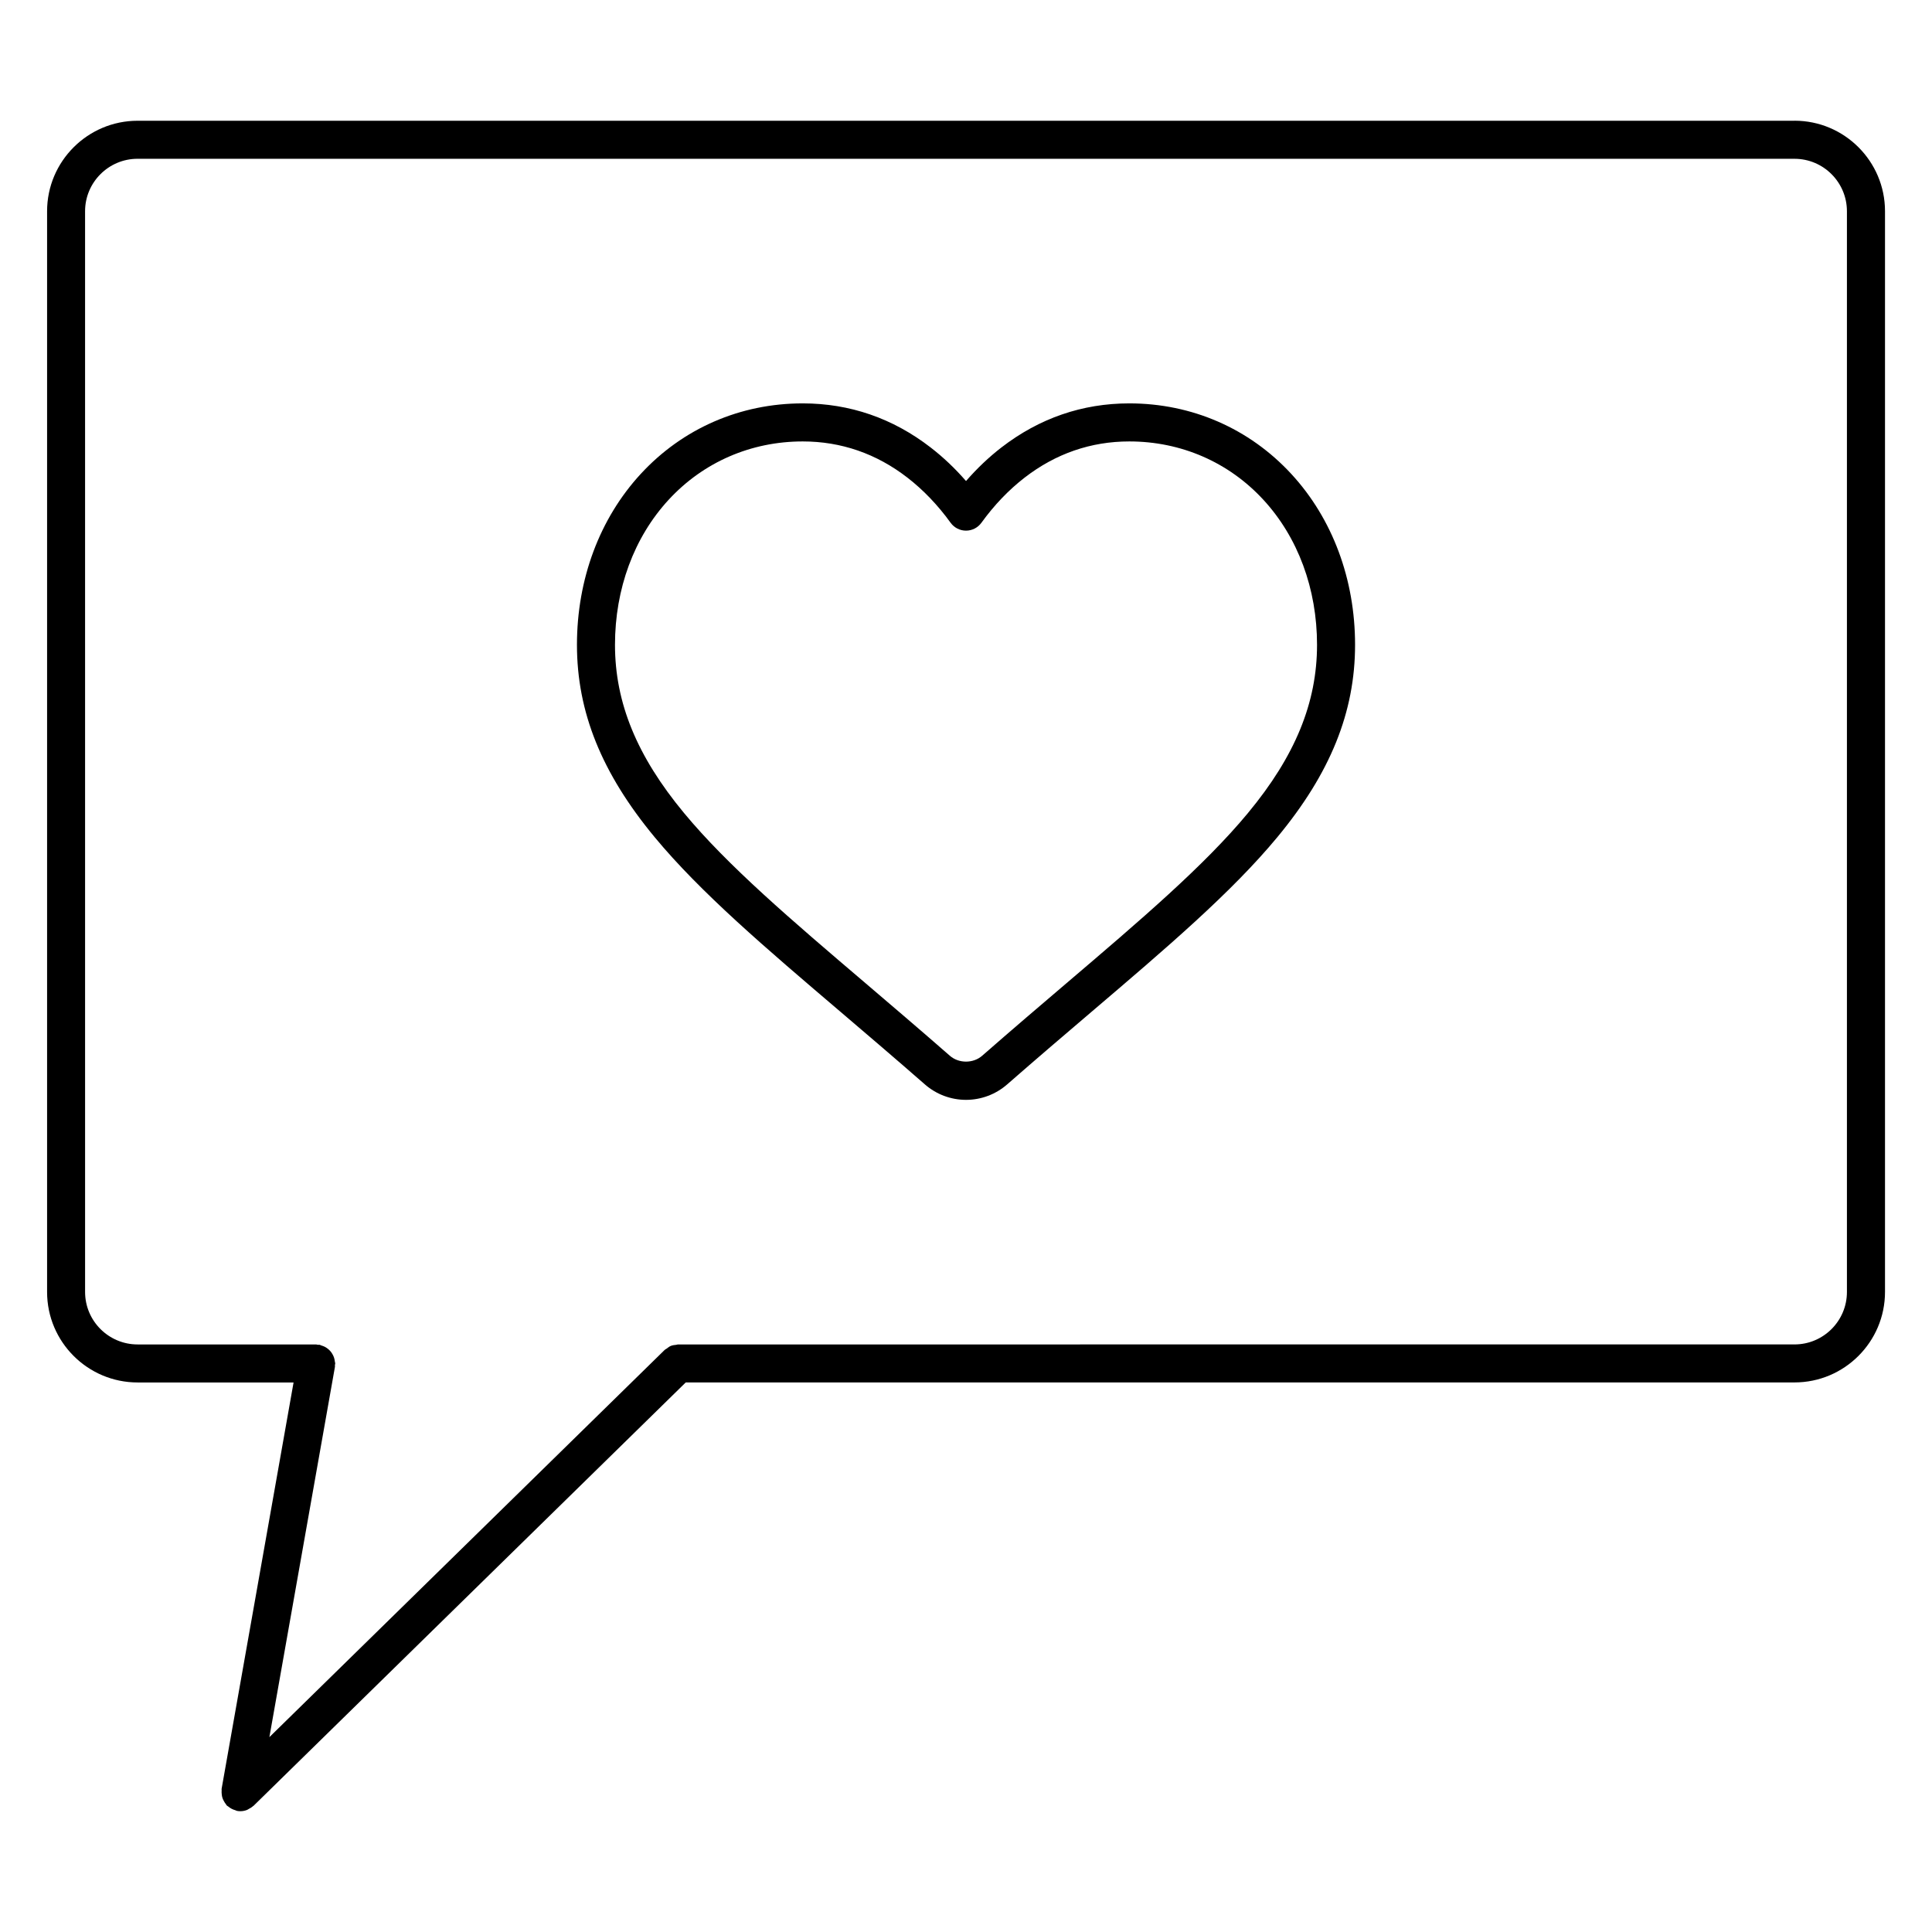 <?xml version="1.0" encoding="UTF-8"?>
<!-- Uploaded to: SVG Repo, www.svgrepo.com, Generator: SVG Repo Mixer Tools -->
<svg fill="#000000" width="800px" height="800px" version="1.1" viewBox="144 144 512 512" xmlns="http://www.w3.org/2000/svg">
 <g>
  <path d="m619.56 176h-439.09c-13.23 0-23.992 10.758-23.992 23.98v286.41c0 13.219 10.762 23.977 23.992 23.977h41.328l-19.07 107.7c-0.023 0.137 0.02 0.273 0.012 0.406-0.031 0.348-0.016 0.68 0.023 1.023 0.035 0.316 0.074 0.621 0.172 0.922 0.09 0.301 0.23 0.574 0.383 0.863 0.16 0.309 0.332 0.586 0.555 0.852 0.09 0.105 0.121 0.242 0.223 0.344 0.133 0.133 0.301 0.18 0.438 0.297 0.266 0.223 0.539 0.414 0.852 0.574 0.309 0.16 0.613 0.277 0.941 0.367 0.172 0.051 0.309 0.16 0.484 0.191 0.297 0.055 0.59 0.082 0.871 0.082h0.004c0.625 0 1.23-0.125 1.789-0.344 0.168-0.066 0.301-0.18 0.465-0.266 0.398-0.203 0.777-0.422 1.102-0.727 0.051-0.047 0.117-0.055 0.16-0.105l114.53-112.19h293.84c13.215 0 23.973-10.758 23.973-23.977v-286.41c0-13.223-10.758-23.98-23.973-23.98zm13.895 310.39c0 7.664-6.231 13.898-13.895 13.898l-295.84 0.004h-0.004-0.047c-0.168 0-0.301 0.082-0.457 0.098-0.492 0.047-0.984 0.105-1.445 0.293-0.402 0.168-0.73 0.438-1.066 0.695-0.176 0.133-0.387 0.195-0.551 0.359l-104.76 102.62 17.375-98.141c0.023-0.152-0.023-0.297-0.012-0.449 0.012-0.152 0.086-0.281 0.086-0.434 0-0.195-0.09-0.359-0.109-0.543-0.039-0.344-0.098-0.672-0.203-0.992-0.102-0.312-0.227-0.586-0.387-0.867-0.156-0.289-0.324-0.539-0.527-0.785-0.211-0.25-0.438-0.465-0.691-0.672-0.246-0.195-0.492-0.367-0.777-0.523-0.301-0.16-0.613-0.277-0.945-0.371-0.18-0.055-0.328-0.168-0.52-0.203-0.152-0.023-0.293 0.023-0.438 0.012-0.145-0.016-0.281-0.09-0.438-0.09l-47.34-0.008c-7.672 0-13.914-6.231-13.914-13.898l-0.004-286.41c0-7.668 6.242-13.906 13.914-13.906l439.1 0.004c7.664 0 13.895 6.238 13.895 13.906z"/>
  <path d="m443.28 250.9c-12.461 0-23.859 3.934-33.902 11.688-3.336 2.578-6.473 5.562-9.371 8.891-2.891-3.332-6.031-6.309-9.375-8.891-10.035-7.758-21.441-11.688-33.902-11.688-16.566 0-31.816 6.641-42.934 18.703-10.891 11.812-16.895 27.895-16.895 45.277 0 17.824 6.551 34.031 20.609 51 12.168 14.68 29.379 29.348 49.309 46.324 6.734 5.742 14.363 12.246 22.285 19.172 3.019 2.641 6.887 4.098 10.902 4.098 4.004 0 7.875-1.449 10.898-4.09 7.926-6.934 15.559-13.441 22.297-19.184 19.938-16.988 37.152-31.66 49.293-46.32 14.066-16.965 20.617-33.164 20.617-51 0-17.387-6-33.469-16.898-45.277-11.125-12.059-26.363-18.703-42.934-18.703zm31.453 108.55c-11.586 13.984-28.492 28.395-48.074 45.082-6.766 5.762-14.434 12.305-22.391 19.266-2.367 2.055-6.172 2.062-8.535-0.004-7.961-6.957-15.625-13.492-22.383-19.254-19.574-16.676-36.477-31.078-48.078-45.086-12.484-15.059-18.293-29.223-18.293-44.566 0-14.844 5.047-28.5 14.223-38.449 9.191-9.965 21.809-15.453 35.527-15.453 10.176 0 19.512 3.223 27.734 9.582 4.219 3.266 8.074 7.289 11.457 11.969 0.945 1.309 2.465 2.09 4.082 2.09s3.133-0.777 4.082-2.086c3.391-4.691 7.25-8.715 11.457-11.969 8.23-6.363 17.562-9.586 27.738-9.586 13.723 0 26.34 5.488 35.523 15.453 9.176 9.949 14.227 23.602 14.227 38.449 0 15.344-5.812 29.508-18.297 44.562z"/>
 </g>
</svg>